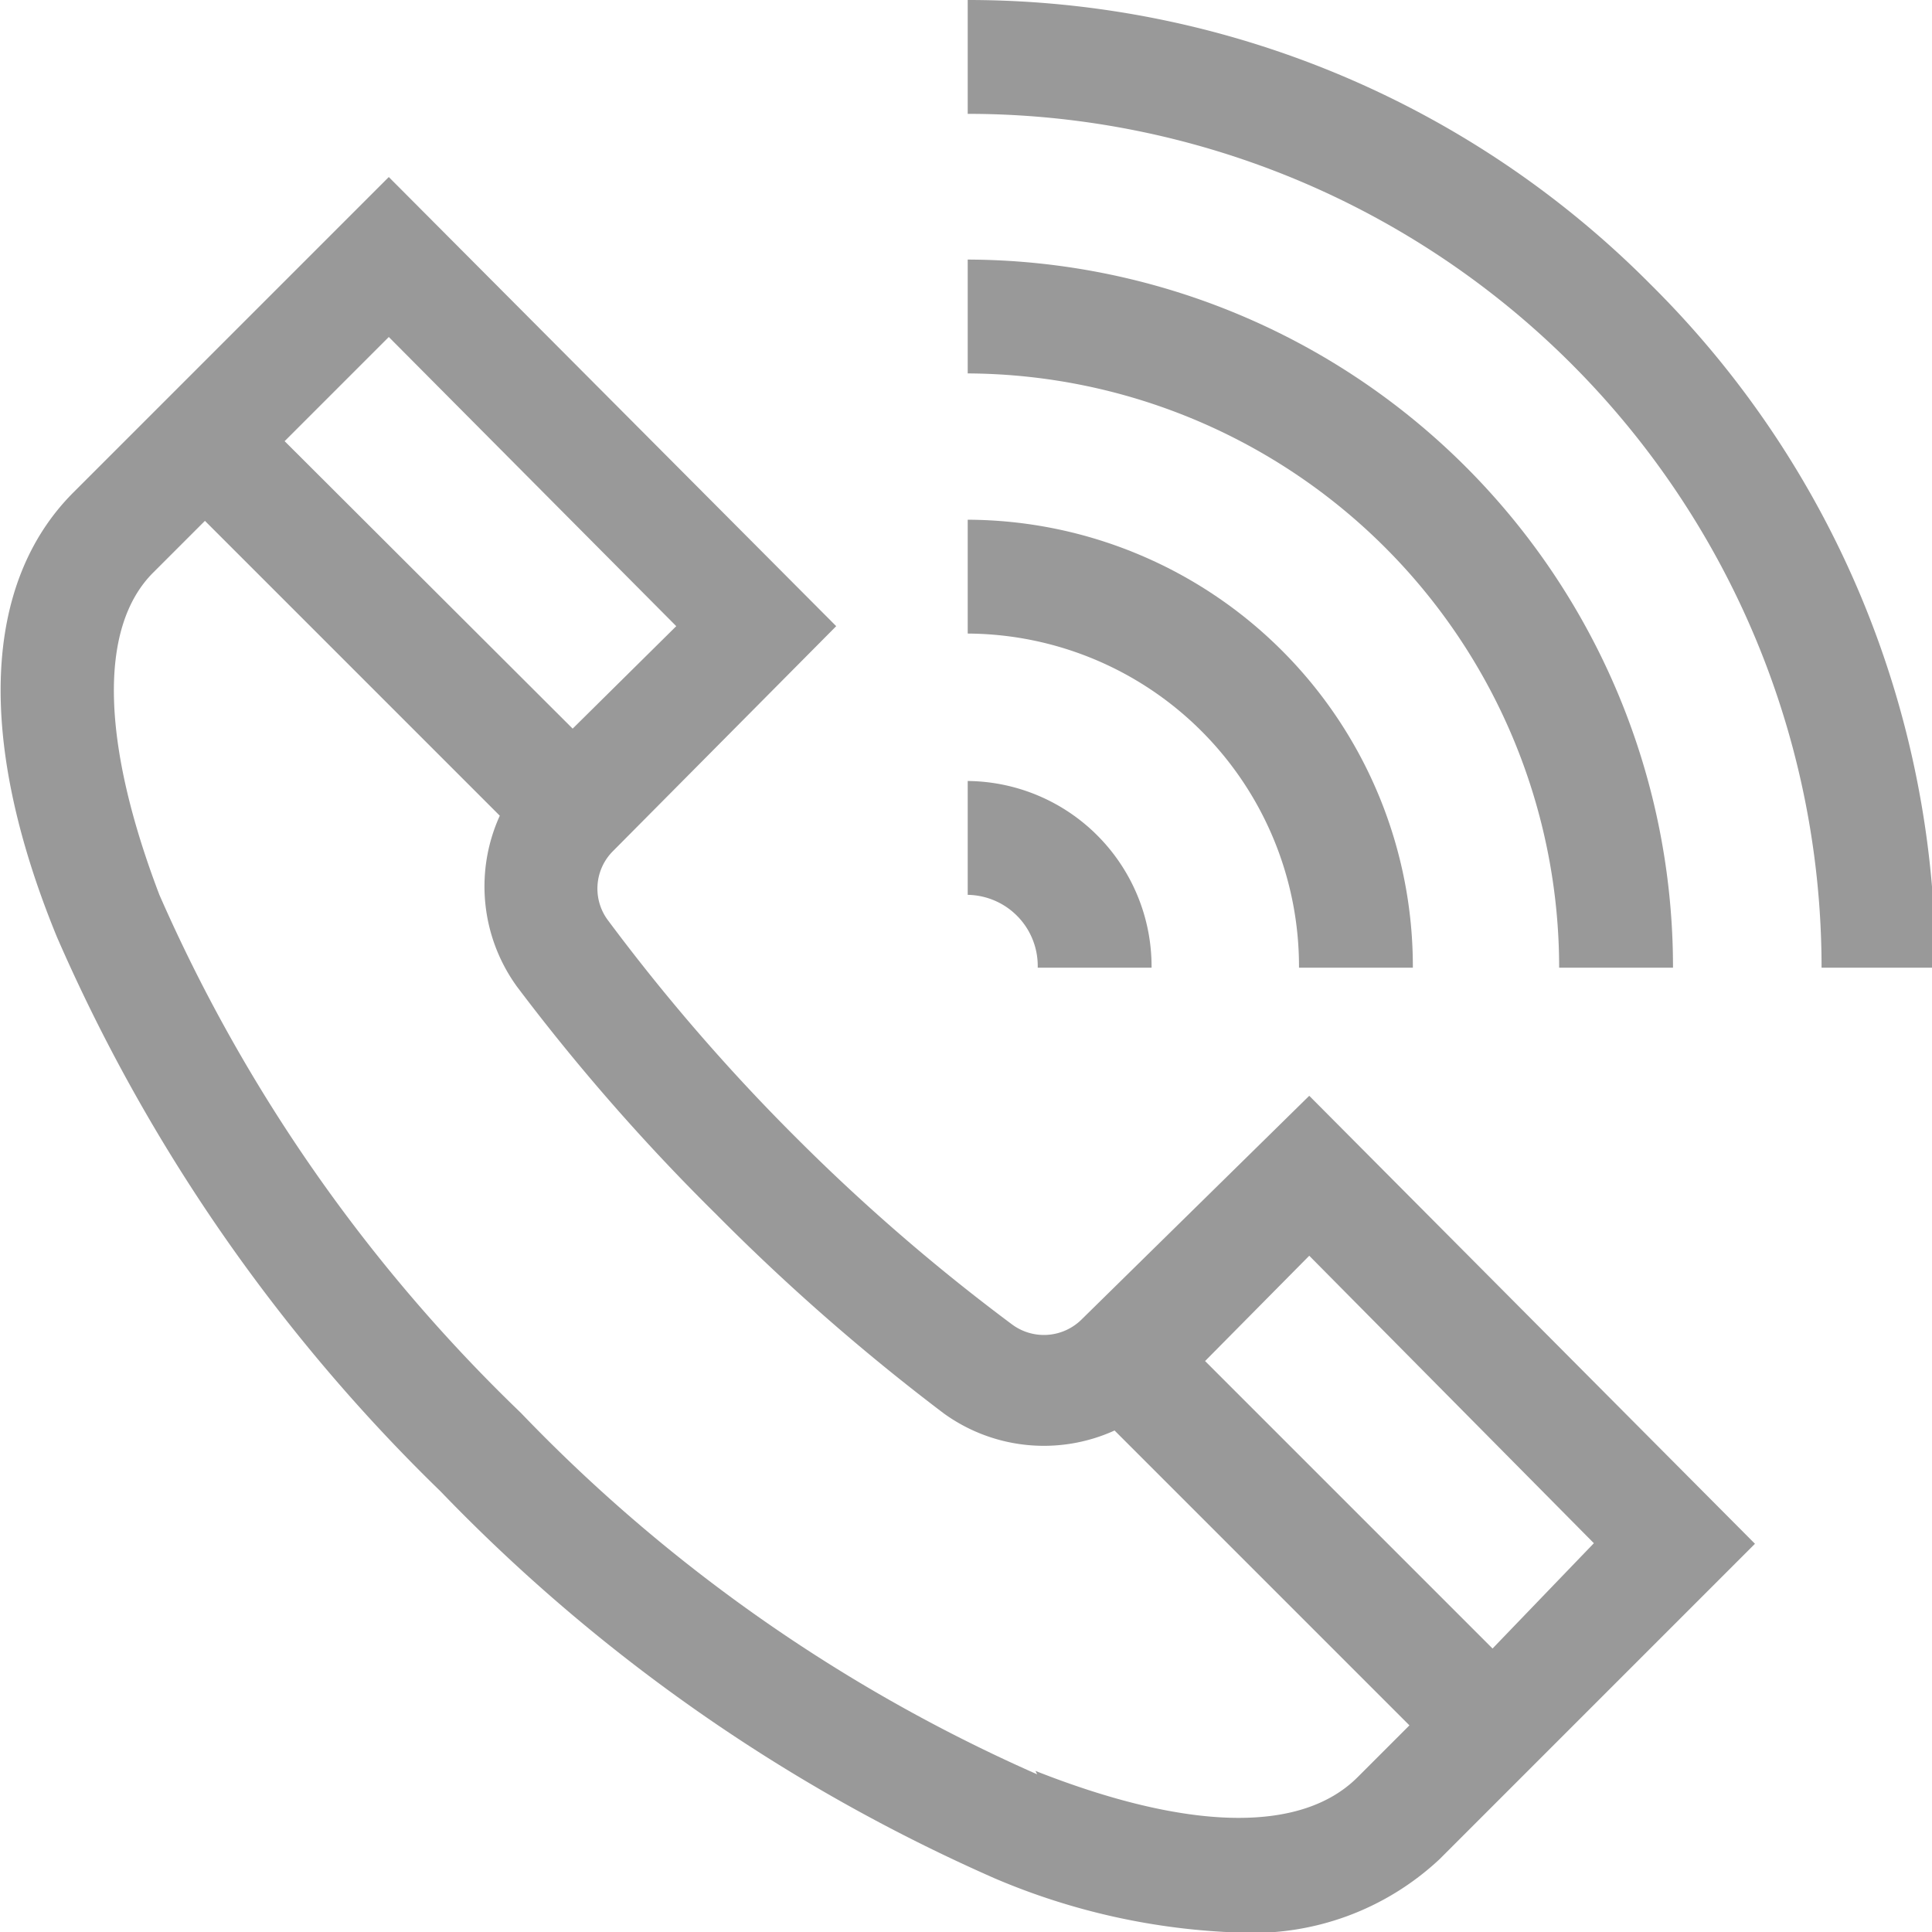 <svg xmlns="http://www.w3.org/2000/svg" viewBox="0 0 33.94 33.94"><defs><style>.cls-1{fill:#999;fill-rule:evenodd;}</style></defs><title>Asset 11</title><g id="Layer_2" data-name="Layer 2"><g id="Capa_1" data-name="Capa 1"><path class="cls-1" d="M19,23.18a.94.94,0,0,1-1.23.08A34.4,34.4,0,0,1,14,20a34.4,34.4,0,0,1-3.31-3.82.93.93,0,0,1,.08-1.23L14.69,11,6.83,3.11,1.29,8.65C-.3,10.24-.42,13,1,16.46A30.61,30.61,0,0,0,7.74,26.2,30.61,30.61,0,0,0,17.48,33a11.91,11.91,0,0,0,4.29.95,4.8,4.8,0,0,0,3.52-1.29l5.54-5.54L23,19.25,19,23.18ZM11.88,11,10.06,12.8,5,7.75,6.83,5.92,11.88,11Zm6.34,20.17a28.48,28.48,0,0,1-9.07-6.35A28.48,28.48,0,0,1,2.8,15.72c-1-2.62-1.09-4.68-.11-5.66l.91-.91,5.18,5.18a3,3,0,0,0,.3,3,36.39,36.39,0,0,0,3.5,4,37.47,37.47,0,0,0,4,3.5,3,3,0,0,0,3,.3l5.18,5.18-.91.91c-1,1-3,.94-5.66-.11Zm8-2.21-5.05-5.05L23,22.06,28,27.11Z"/><path class="cls-1" d="M18.23,17h2A3.26,3.26,0,0,0,17,13.72v2A1.25,1.25,0,0,1,18.23,17Z"/><path class="cls-1" d="M22.82,17h2A7.85,7.85,0,0,0,17,9.13v2A5.85,5.85,0,0,1,22.82,17Z"/><path class="cls-1" d="M27.39,17h2A12.43,12.43,0,0,0,17,4.56v2A10.44,10.44,0,0,1,27.39,17Z"/><path class="cls-1" d="M29,5A16.89,16.89,0,0,0,17,0V2A15,15,0,0,1,32,17h2A16.89,16.89,0,0,0,29,5Z"/></g></g></svg>